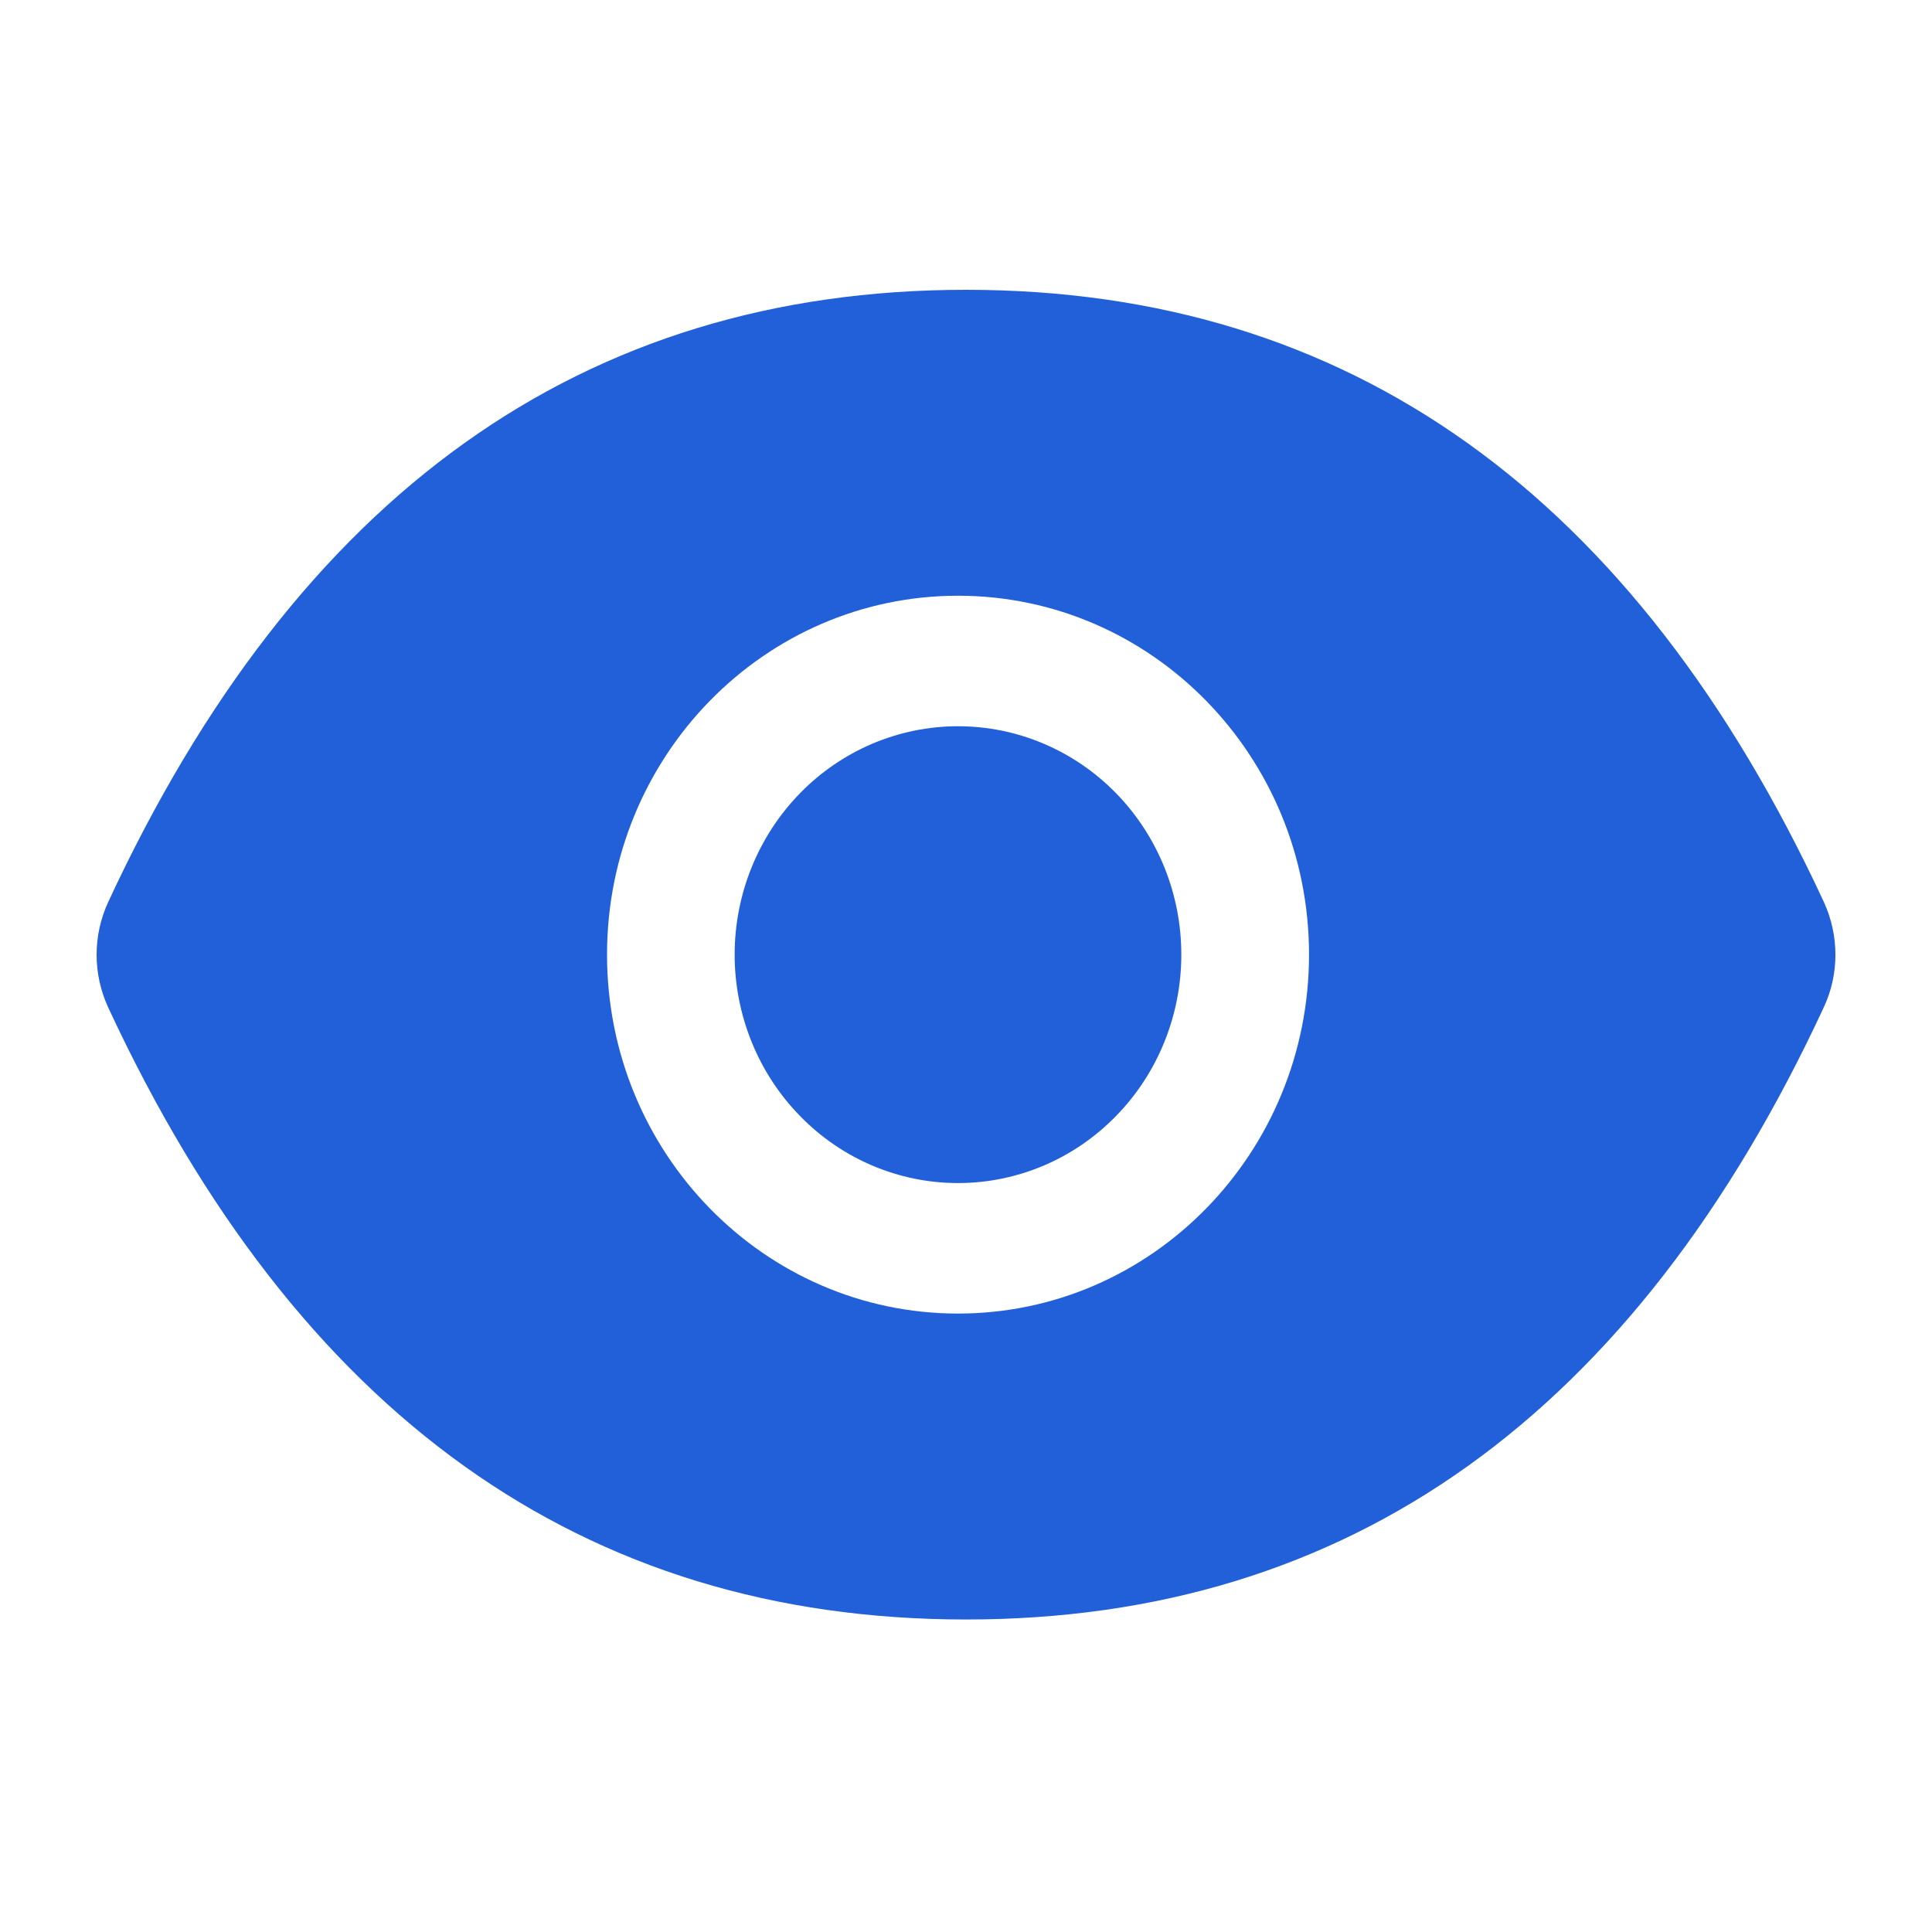 <svg width="20" height="20" viewBox="0 0 20 20" fill="none" xmlns="http://www.w3.org/2000/svg">
<path d="M7.605 9.882C7.605 10.509 7.849 11.111 8.283 11.554C8.716 11.998 9.304 12.247 9.917 12.247C10.531 12.247 11.119 11.998 11.552 11.554C11.986 11.111 12.229 10.509 12.229 9.882C12.229 9.255 11.986 8.654 11.552 8.21C11.119 7.767 10.531 7.518 9.917 7.518C9.304 7.518 8.716 7.767 8.283 8.21C7.849 8.654 7.605 9.255 7.605 9.882V9.882ZM18.881 9.338C16.924 5.122 13.966 3 10 3C6.032 3 3.076 5.122 1.119 9.34C1.041 9.51 1 9.695 1 9.883C1 10.071 1.041 10.257 1.119 10.427C3.076 14.643 6.034 16.765 10 16.765C13.968 16.765 16.924 14.643 18.881 10.425C19.04 10.083 19.04 9.686 18.881 9.338V9.338ZM9.917 13.598C7.911 13.598 6.284 11.934 6.284 9.882C6.284 7.83 7.911 6.167 9.917 6.167C11.924 6.167 13.551 7.83 13.551 9.882C13.551 11.934 11.924 13.598 9.917 13.598Z" fill="#2260DA"/>
</svg>
